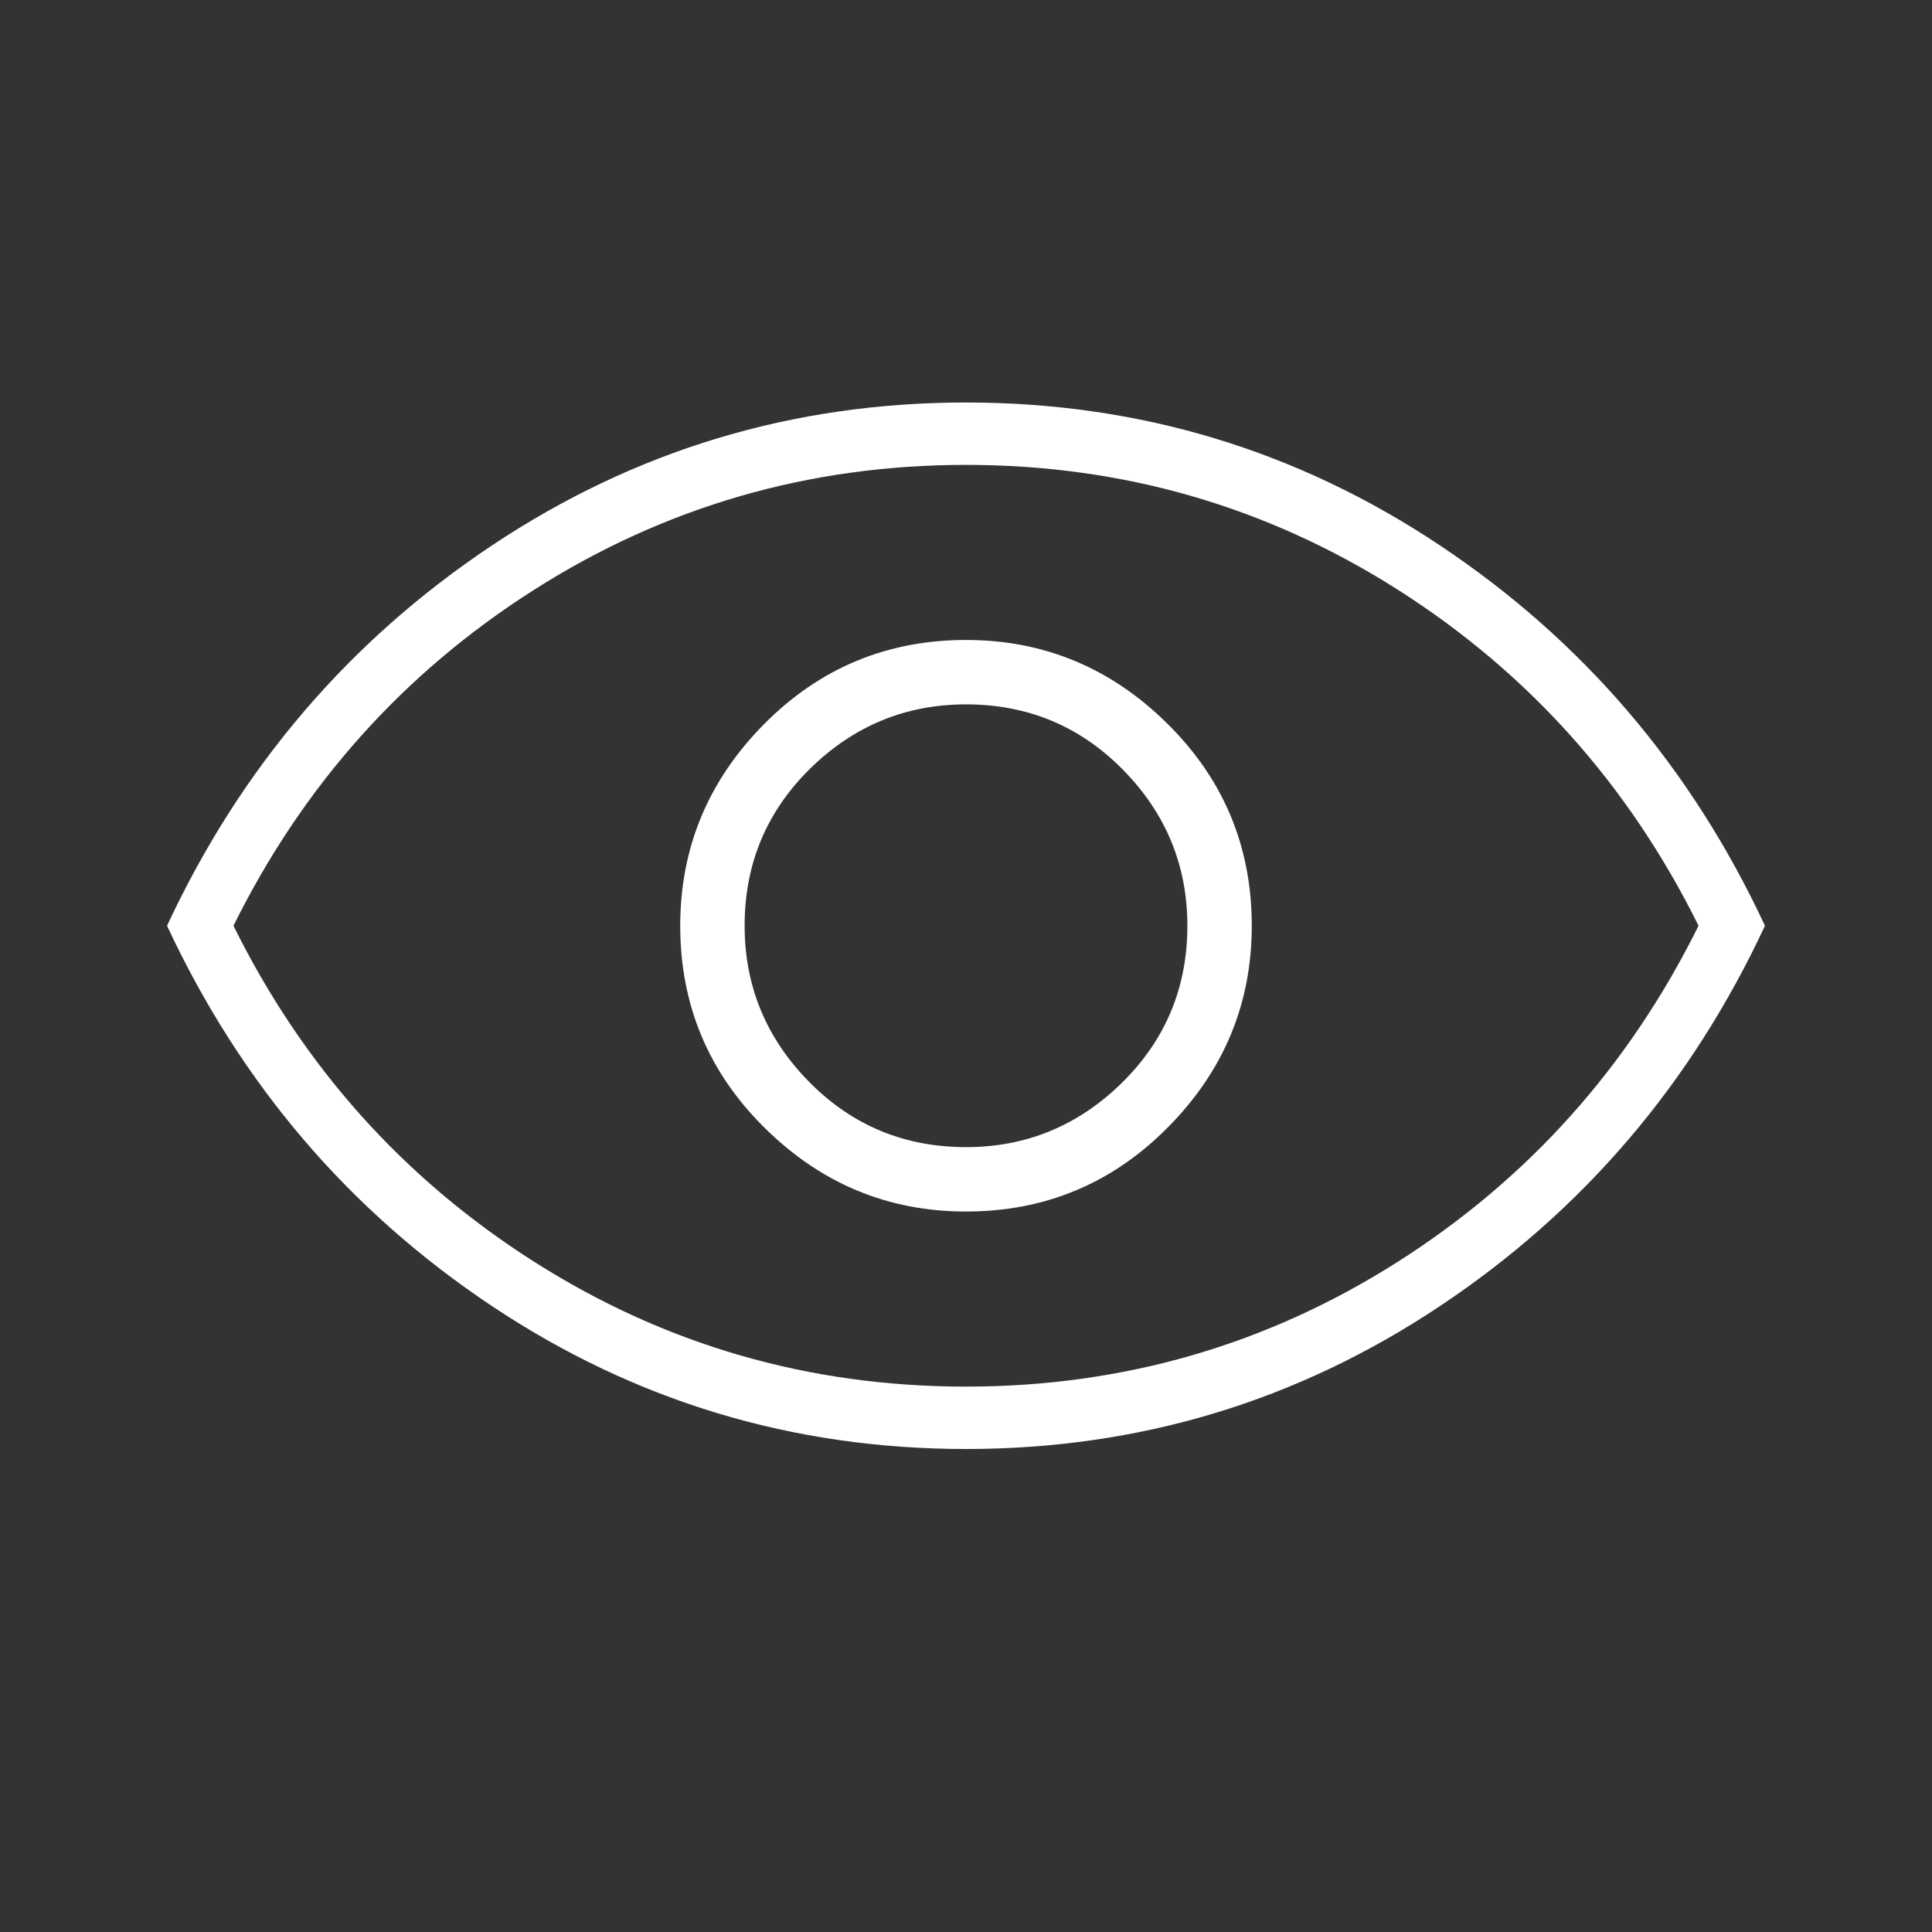 <svg width="24" height="24" viewBox="0 0 24 24" fill="none" xmlns="http://www.w3.org/2000/svg">
<rect x="0" y="0" width="24" height="24" fill="#333333" stroke="none"/>
<path d="M12 15.05C12.983 15.05 13.821 14.7 14.512 14C15.204 13.3 15.55 12.467 15.55 11.5C15.55 10.517 15.2 9.679 14.5 8.988C13.8 8.296 12.967 7.95 12 7.95C11.017 7.95 10.179 8.3 9.487 9C8.796 9.7 8.45 10.533 8.45 11.5C8.45 12.483 8.8 13.321 9.5 14.012C10.2 14.704 11.033 15.05 12 15.05ZM12 14.25C11.233 14.25 10.583 13.979 10.05 13.438C9.517 12.896 9.25 12.25 9.25 11.5C9.25 10.733 9.521 10.083 10.062 9.55C10.604 9.017 11.25 8.75 12 8.75C12.767 8.75 13.417 9.021 13.95 9.562C14.483 10.104 14.75 10.75 14.75 11.5C14.75 12.267 14.479 12.917 13.938 13.45C13.396 13.983 12.75 14.25 12 14.25ZM12 18C9.85 18 7.887 17.408 6.112 16.225C4.337 15.042 2.992 13.467 2.075 11.5C2.992 9.533 4.337 7.958 6.112 6.775C7.887 5.592 9.85 5 12 5C14.15 5 16.113 5.592 17.887 6.775C19.663 7.958 21.008 9.533 21.925 11.5C21.008 13.467 19.663 15.042 17.887 16.225C16.113 17.408 14.15 18 12 18ZM12 17.225C13.95 17.225 15.738 16.708 17.363 15.675C18.987 14.642 20.233 13.25 21.1 11.5C20.233 9.75 18.987 8.358 17.363 7.325C15.738 6.292 13.95 5.775 12 5.775C10.05 5.775 8.262 6.292 6.637 7.325C5.012 8.358 3.767 9.75 2.9 11.5C3.767 13.25 5.012 14.642 6.637 15.675C8.262 16.708 10.05 17.225 12 17.225Z" fill="white"/>
</svg>
